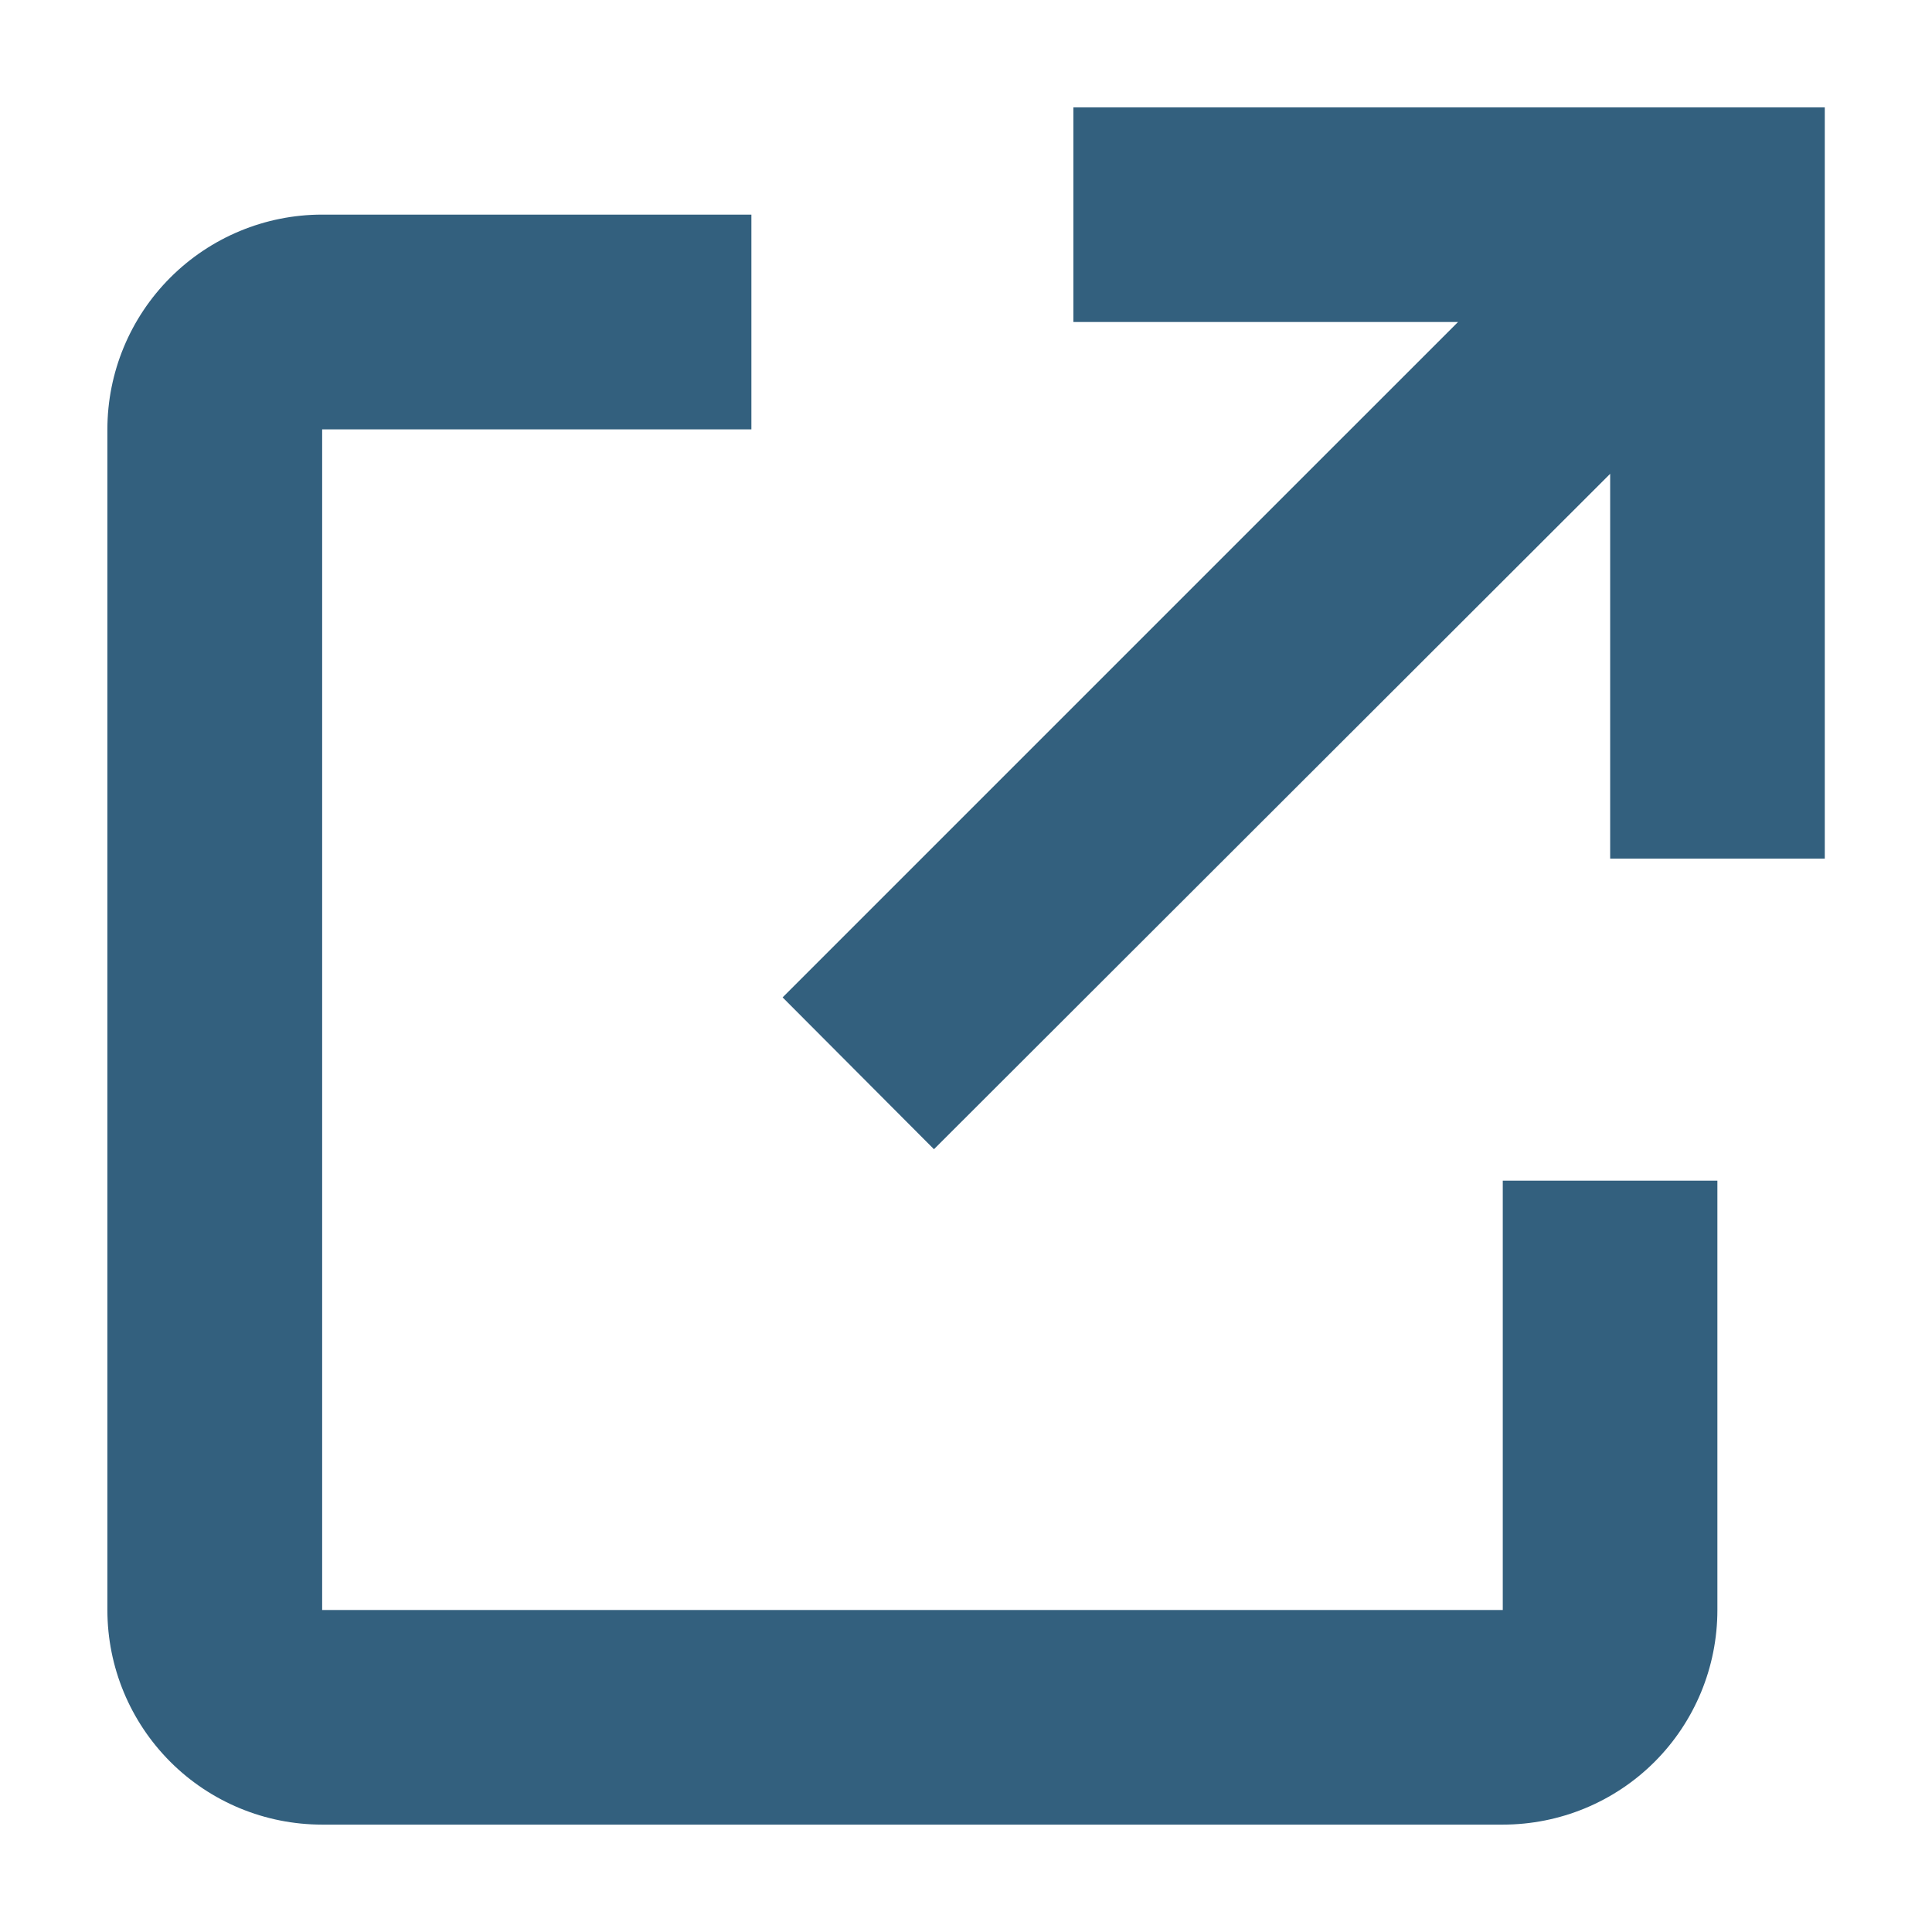 <svg width="12" height="12" viewBox="0 0 12 12" fill="none" xmlns="http://www.w3.org/2000/svg">
<path d="M9.334 11.333H2.001C1.647 11.333 1.308 11.193 1.058 10.943C0.808 10.693 0.667 10.354 0.667 10V2.667C0.667 2.313 0.808 1.974 1.058 1.724C1.308 1.474 1.647 1.333 2.001 1.333H4.667V2.667H2.001V10H9.334V7.333H10.667V10C10.667 10.354 10.527 10.693 10.277 10.943C10.027 11.193 9.688 11.333 9.334 11.333ZM5.801 7.138L4.861 6.195L9.056 2H6.667V0.667H11.334V5.333H10.001V2.943L5.801 7.138Z" fill="#00395E" fill-opacity="0.8"/>
</svg>
